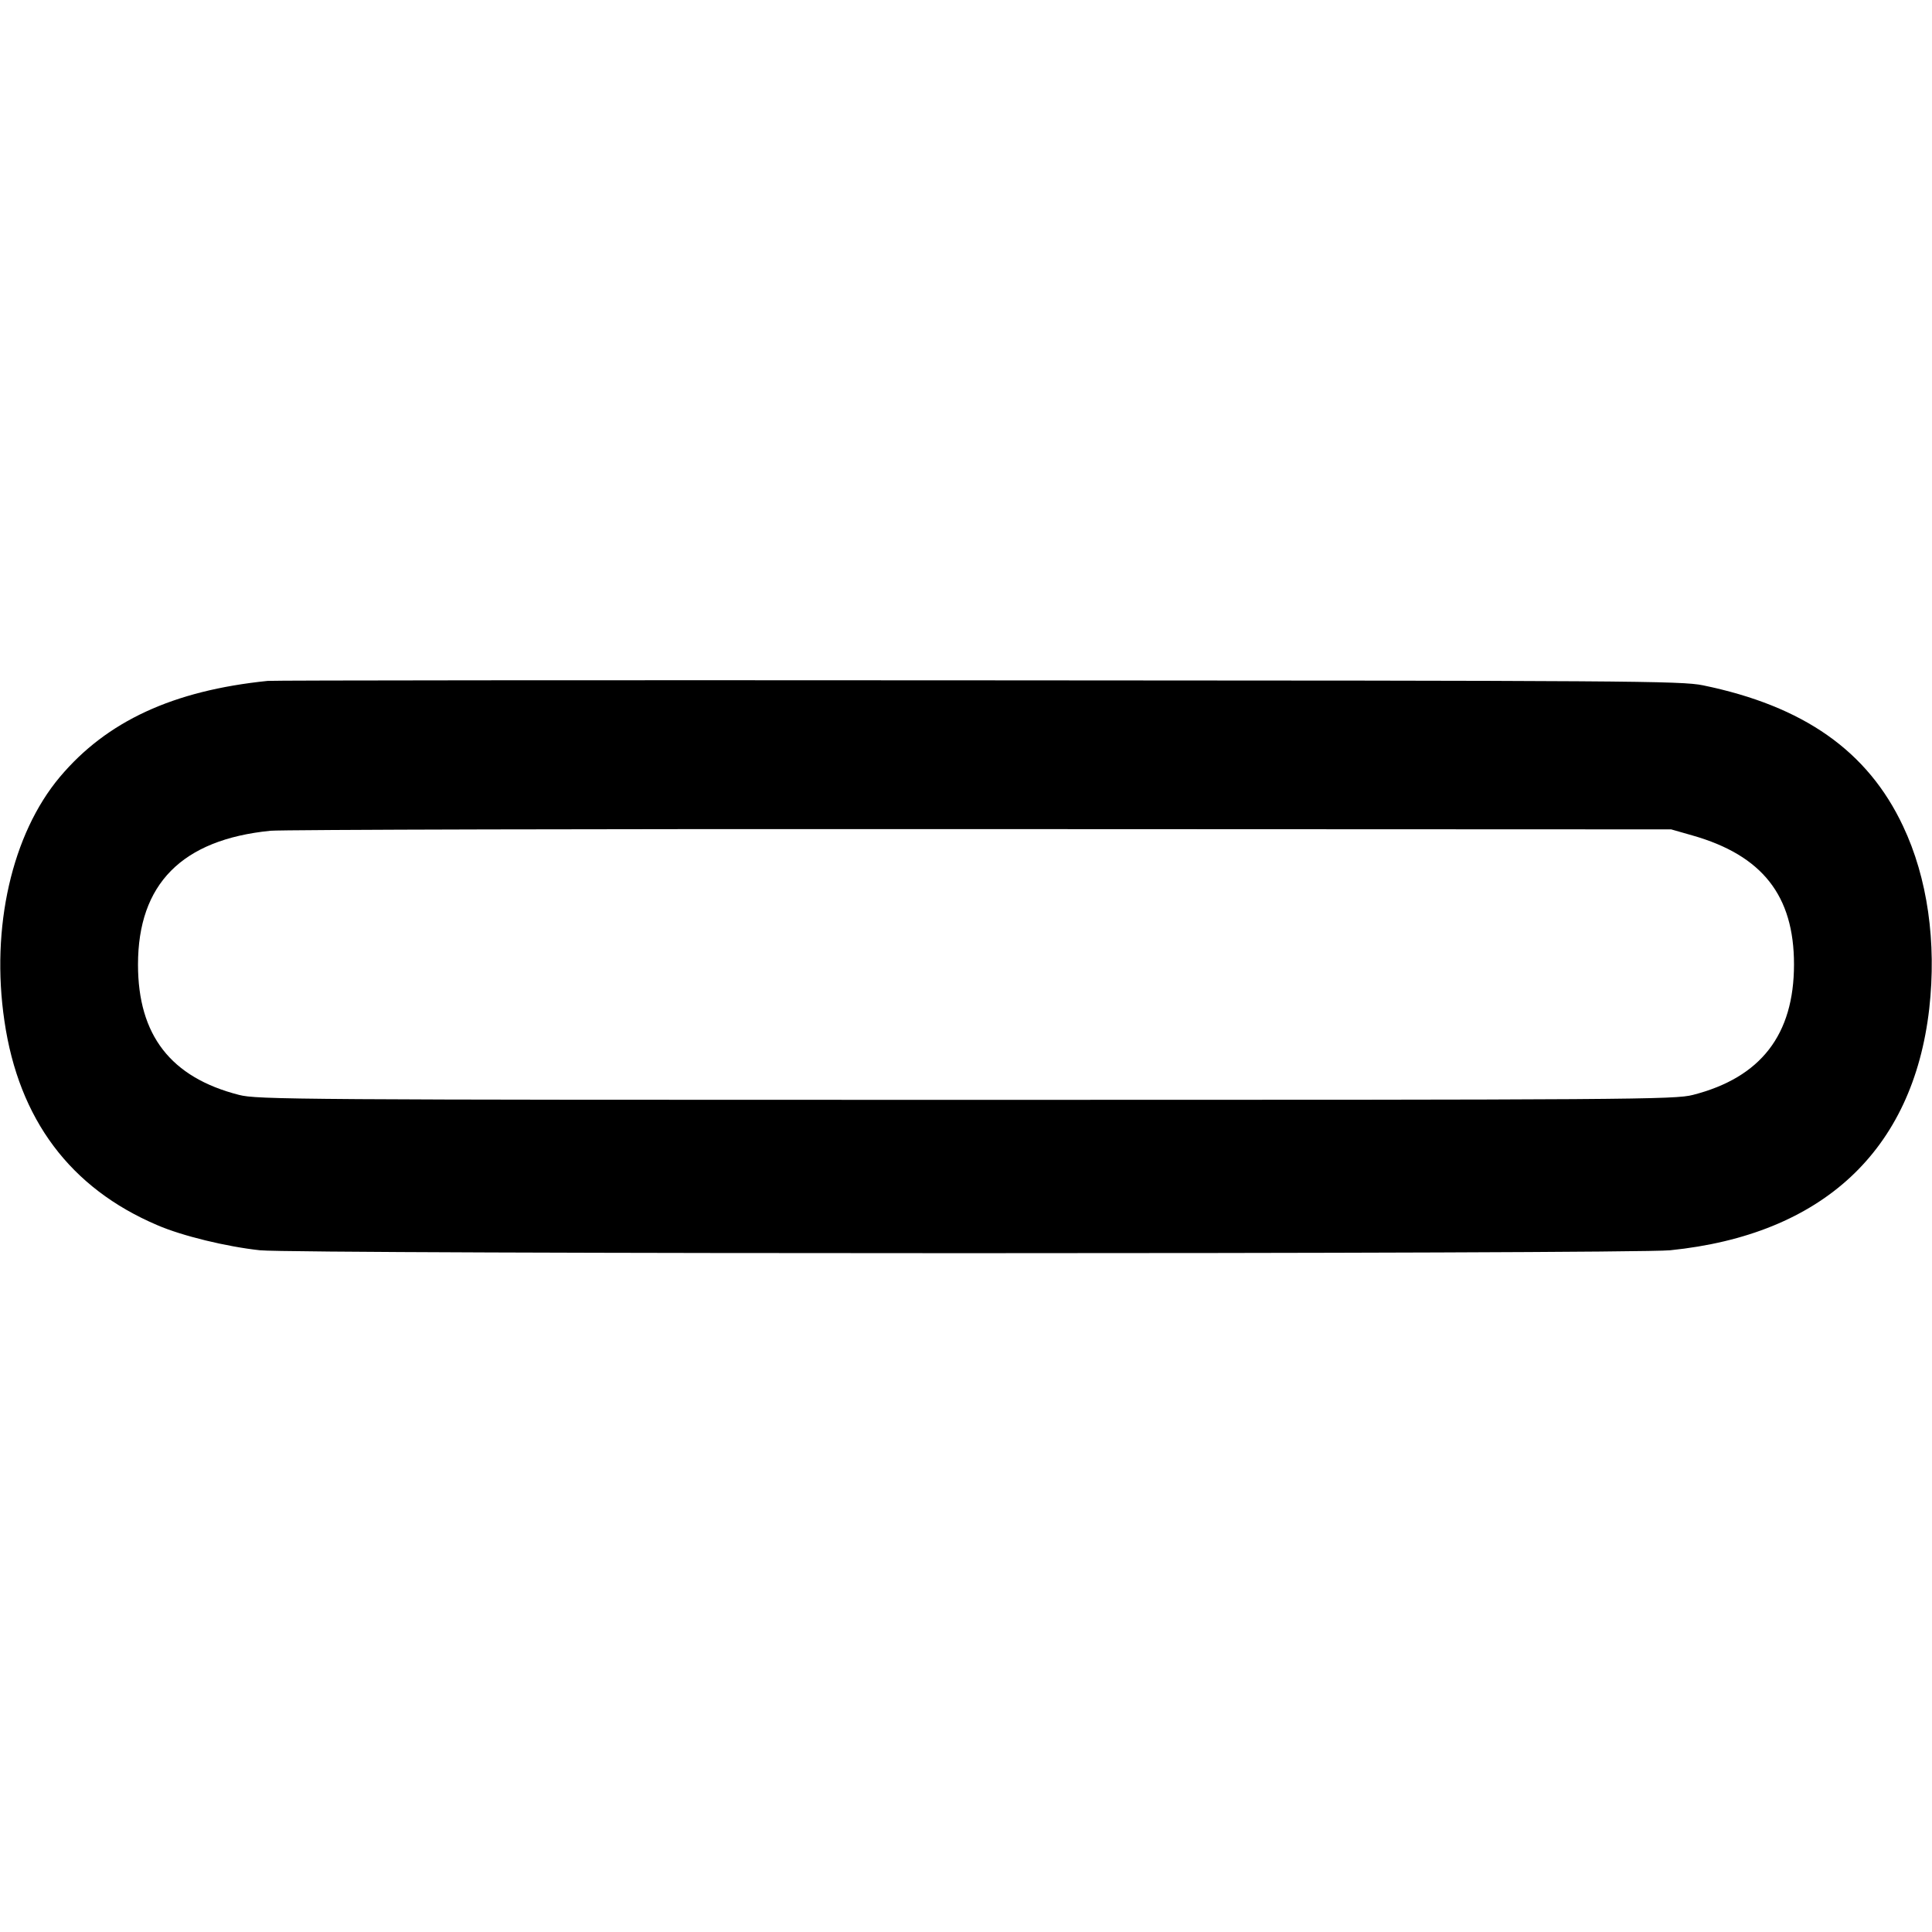 <?xml version="1.0" standalone="no"?>
<!DOCTYPE svg PUBLIC "-//W3C//DTD SVG 20010904//EN"
 "http://www.w3.org/TR/2001/REC-SVG-20010904/DTD/svg10.dtd">
<svg version="1.0" xmlns="http://www.w3.org/2000/svg"
 width="700pt" height="700pt" viewBox="0 0 700 700"
 preserveAspectRatio="xMidYMid meet">
<g transform="translate(0,700) scale(0.1,-0.1)"
fill="#000000" stroke="none">
<path d="M970 4533 c-343 -35 -583 -146 -753 -348 -174 -207 -251 -546 -201
-884 52 -357 239 -606 554 -740 90 -39 251 -78 372 -91 134 -14 4966 -14 5109
0 552 56 880 361 939 875 27 241 -6 474 -95 662 -128 272 -360 435 -725 510
-79 16 -255 17 -2625 18 -1397 1 -2556 0 -2575 -2z m5162 -560 c253 -72 368
-218 368 -467 0 -255 -120 -410 -366 -473 -65 -17 -213 -18 -2634 -18 -2426 0
-2569 1 -2634 18 -247 63 -366 216 -366 472 0 292 159 453 480 485 41 4 1200
7 2575 6 l2500 -1 77 -22z"/>
</g>
</svg>
